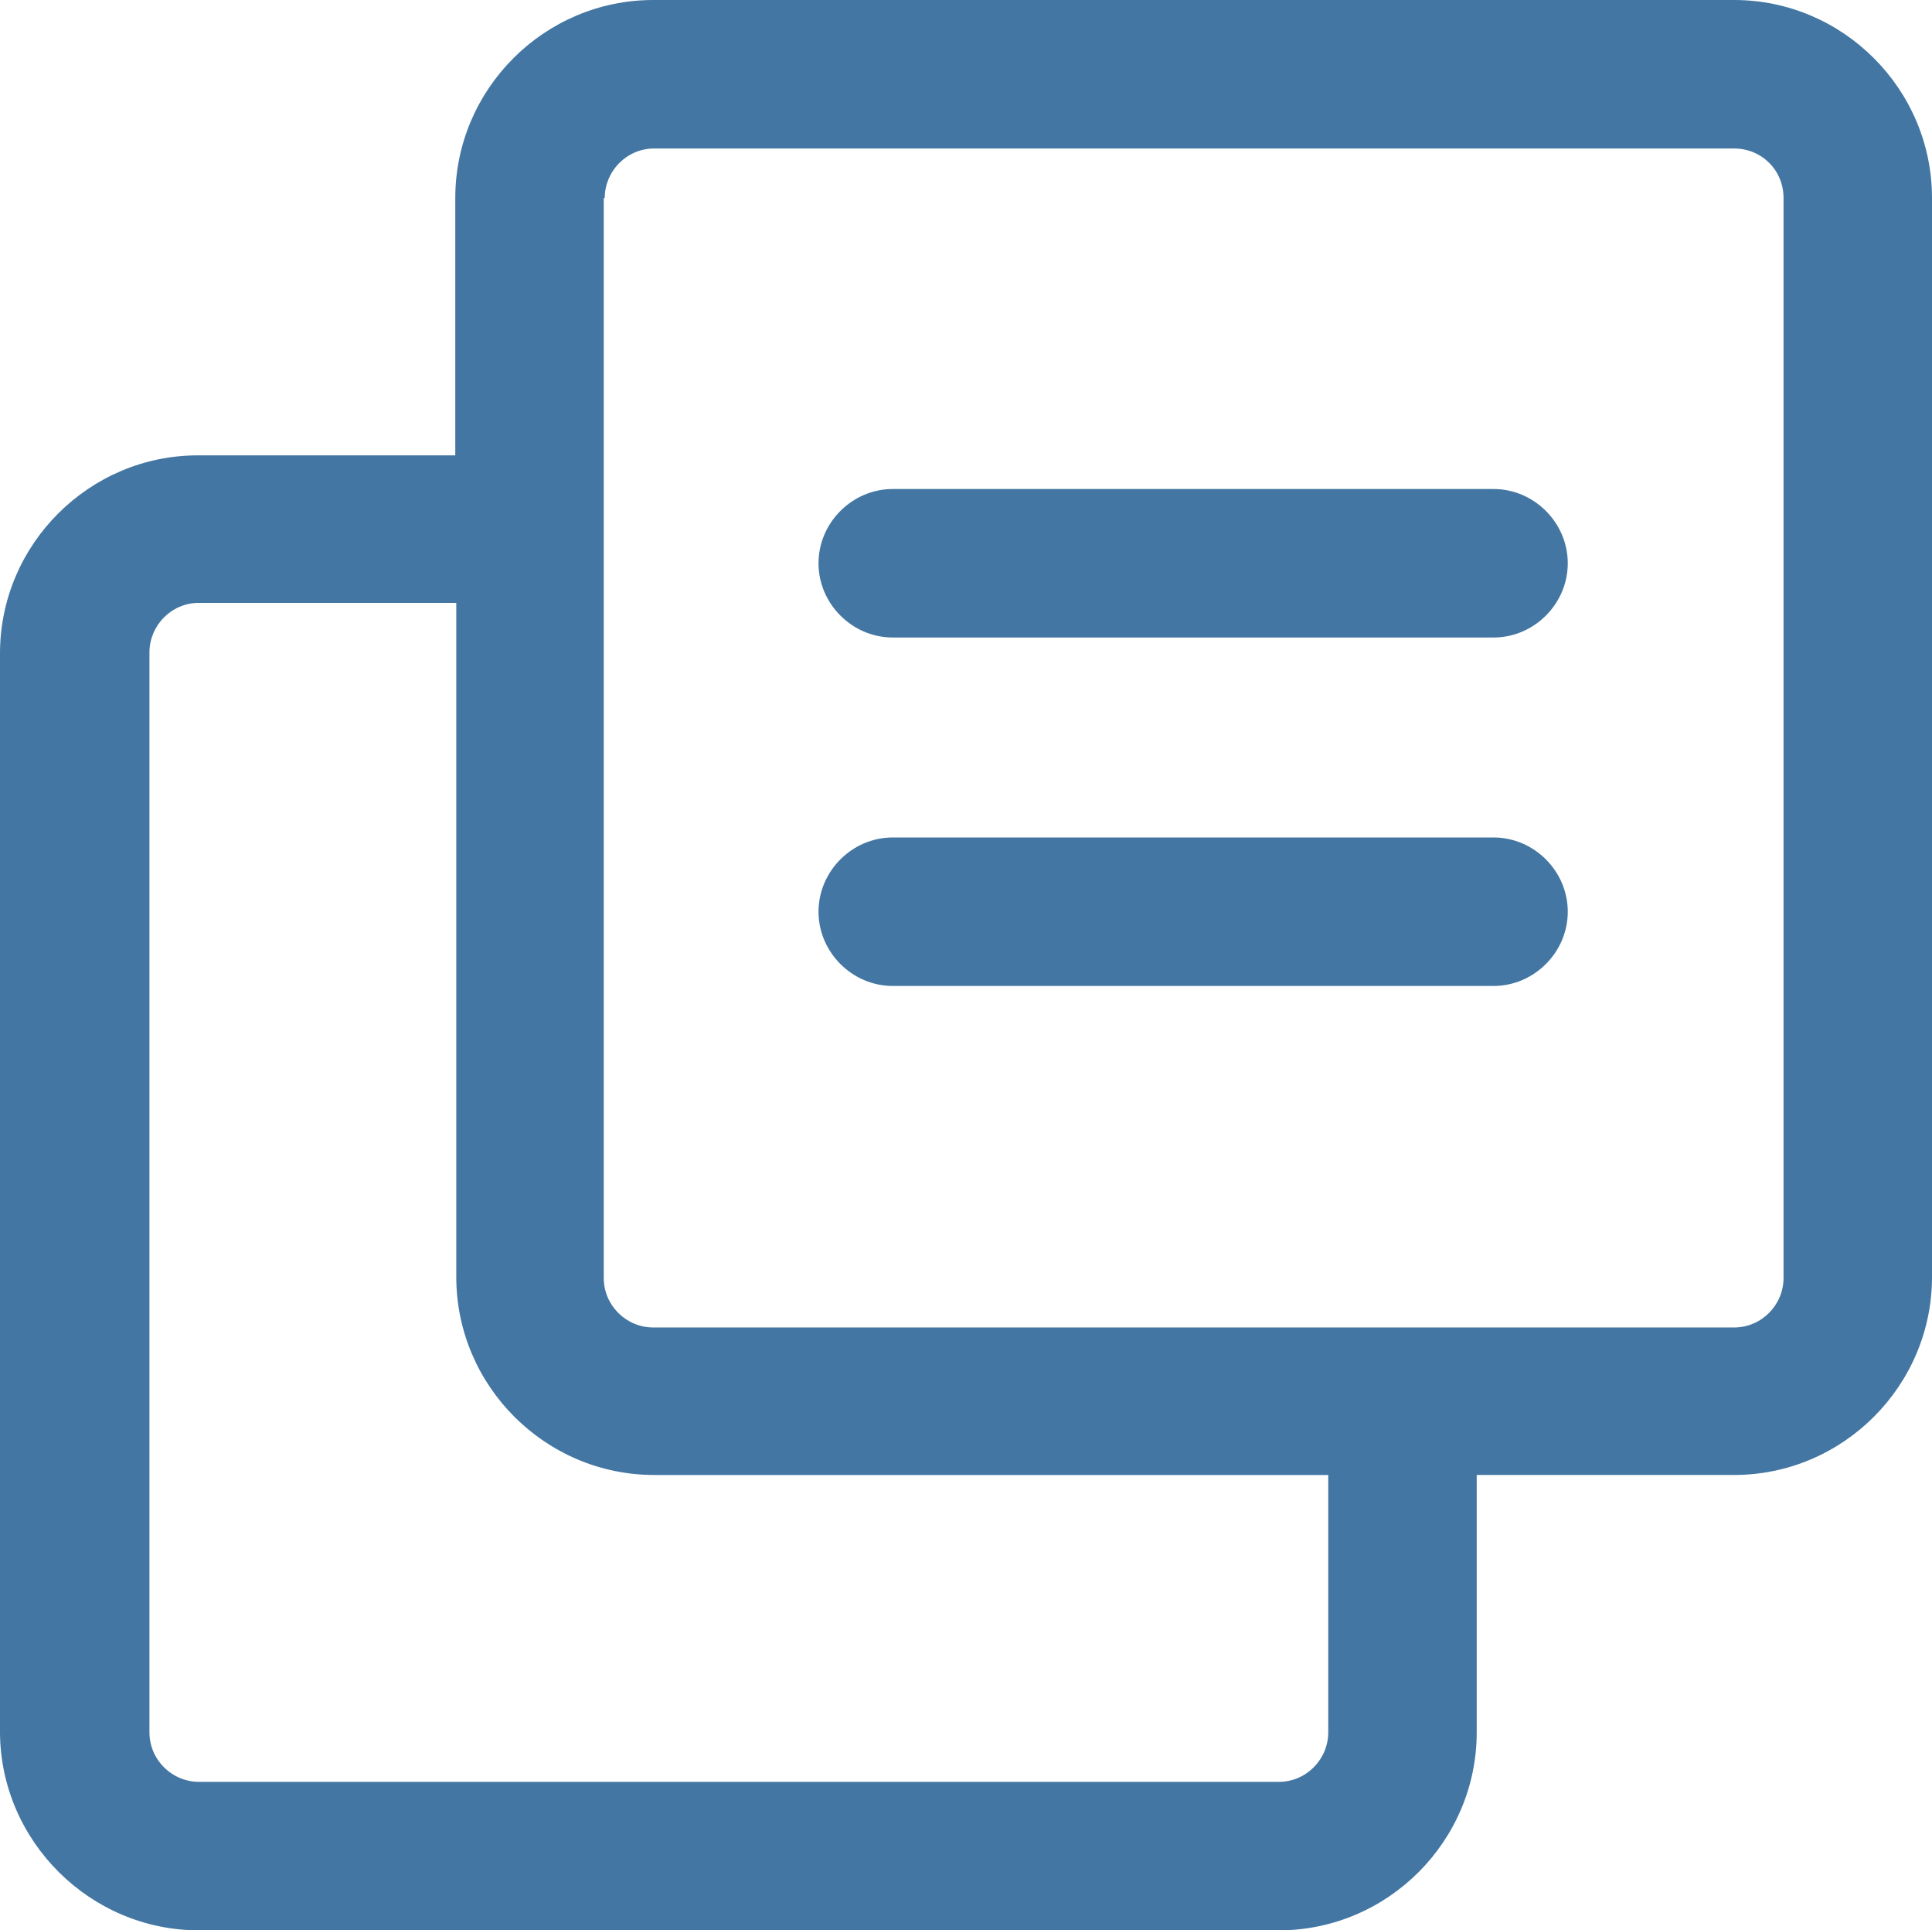 <?xml version="1.0" encoding="UTF-8"?> <svg xmlns="http://www.w3.org/2000/svg" id="Layer_1" viewBox="0 0 292.8 292.5"><defs><style>.cls-1{fill:#4376a2;}</style></defs><path class="cls-1" d="M30.15,292.5H193.8c16.5,0,30-13.5,30-30v-39h39c16.5,0,30-13.5,30-30V30c0-16.5-13.5-30-30-30H99c-16.5,0-30,13.5-30,30v39H30c-16.5,0-30,13.5-30,30v163.65c.15,16.35,13.65,29.85,30.15,29.85ZM91.65,30c0-4.05,3.3-7.5,7.5-7.5h163.65c4.2,0,7.5,3.3,7.5,7.5V193.65c0,4.05-3.3,7.5-7.5,7.5H99c-4.05,0-7.5-3.3-7.5-7.5V30h.15ZM22.65,98.85c0-4.05,3.3-7.5,7.5-7.5h39v102.15c0,16.5,13.5,30,30,30h102.15v39c0,4.05-3.3,7.5-7.5,7.5H30.15c-4.05,0-7.5-3.3-7.5-7.5V98.85Z"></path><path class="cls-1" d="M135.3,96.6h91.05c6.15,0,11.25-5.1,11.25-11.25s-5.1-11.25-11.25-11.25h-91.05c-6.15,0-11.25,5.1-11.25,11.25s5.1,11.25,11.25,11.25Z"></path><path class="cls-1" d="M135.3,149.4h91.05c6.15,0,11.25-5.1,11.25-11.25s-5.1-11.25-11.25-11.25h-91.05c-6.15,0-11.25,5.1-11.25,11.25s5.1,11.25,11.25,11.25Z"></path></svg> 